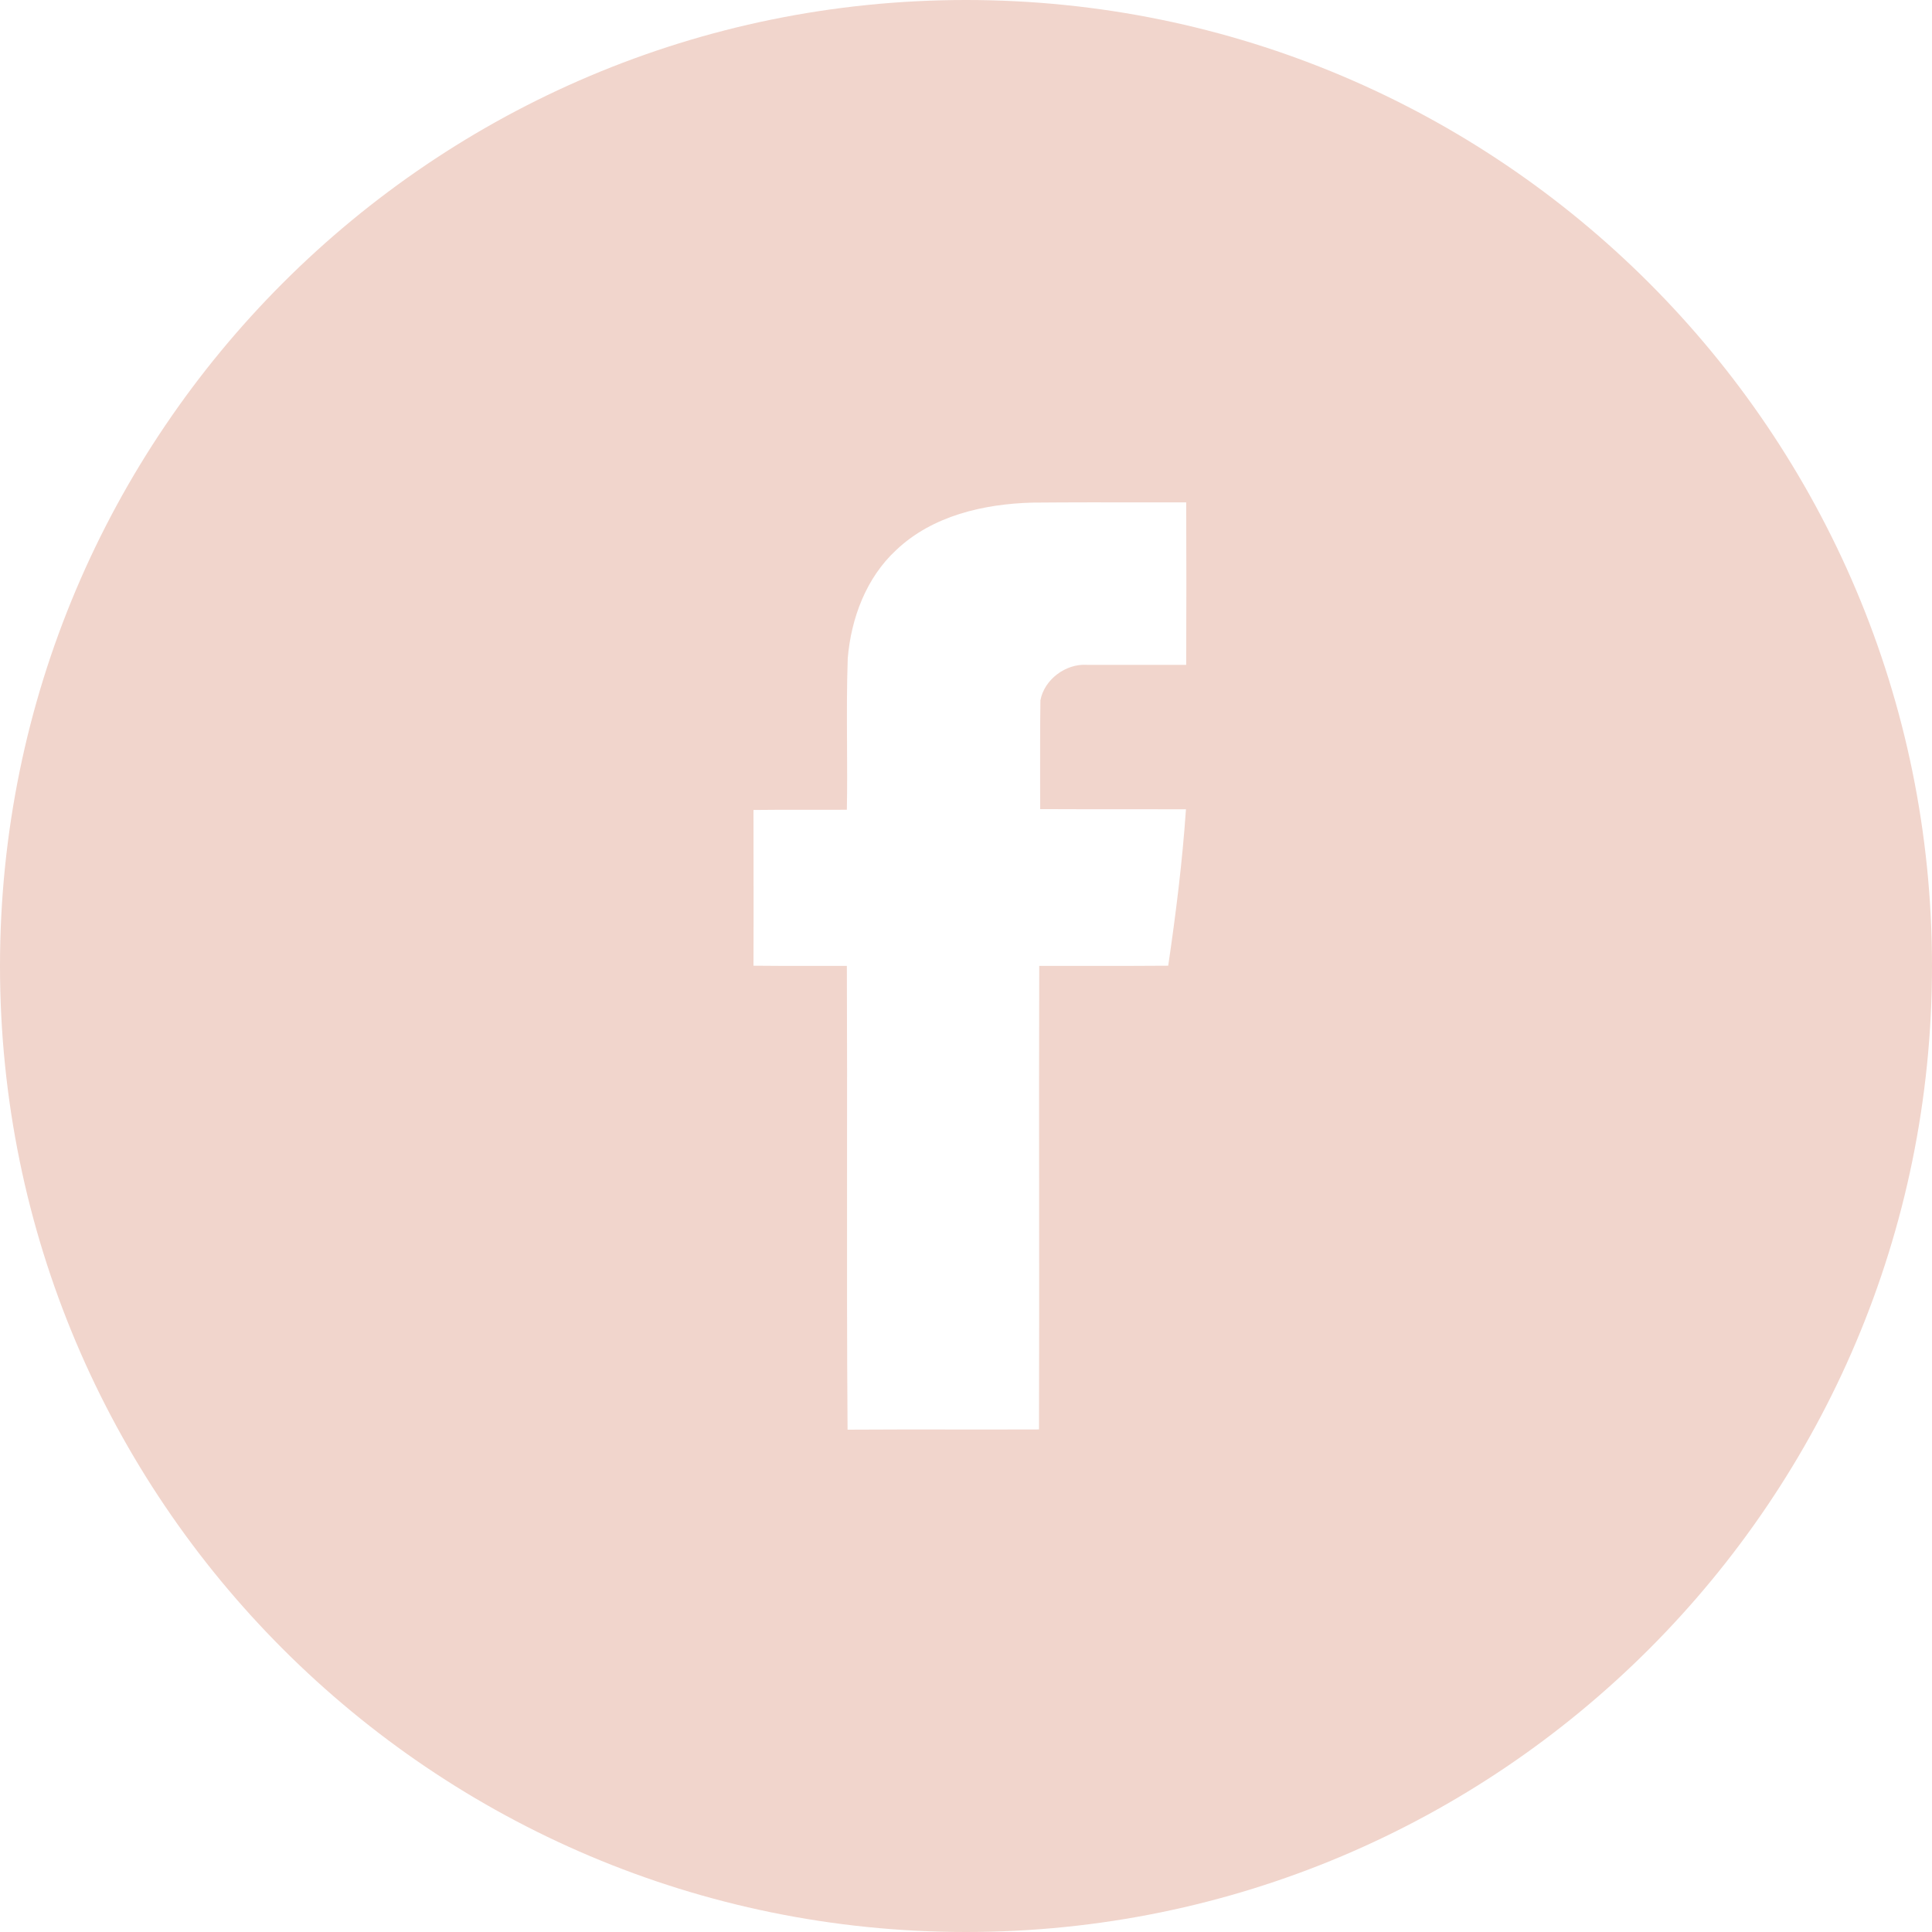 <?xml version="1.0" encoding="UTF-8"?> <svg xmlns="http://www.w3.org/2000/svg" width="33" height="33" viewBox="0 0 33 33" fill="none"><g clip-path="url(#clip0_2049_39)"><path fill-rule="evenodd" clip-rule="evenodd" d="M16.5 33C25.613 33 33 25.613 33 16.5C33 7.387 25.613 0 16.5 0C7.387 0 0 7.387 0 16.5C0 25.613 7.387 33 16.5 33ZM17.632 8.585C16.802 8.608 15.926 8.808 15.307 9.396C14.796 9.869 14.538 10.557 14.48 11.245C14.463 11.736 14.465 12.23 14.468 12.723C14.47 13.093 14.472 13.462 14.465 13.831C14.238 13.833 14.01 13.832 13.782 13.832C13.477 13.831 13.173 13.831 12.87 13.835C12.87 14.129 12.87 14.424 12.871 14.719C12.872 15.31 12.873 15.902 12.87 16.495C13.173 16.499 13.477 16.498 13.782 16.498C14.01 16.497 14.238 16.497 14.465 16.498C14.47 17.672 14.469 18.846 14.468 20.019C14.467 21.486 14.466 22.953 14.477 24.42C15.1 24.416 15.723 24.416 16.346 24.417C16.812 24.417 17.28 24.418 17.747 24.416C17.751 23.096 17.75 21.777 17.749 20.457C17.748 19.138 17.747 17.819 17.751 16.498C18.066 16.497 18.381 16.497 18.695 16.498C19.115 16.498 19.534 16.499 19.954 16.495C20.084 15.611 20.196 14.719 20.257 13.823C19.842 13.822 19.427 13.822 19.012 13.822C18.597 13.822 18.182 13.822 17.767 13.82C17.767 13.665 17.767 13.51 17.766 13.355C17.766 12.891 17.765 12.427 17.771 11.963C17.836 11.606 18.205 11.333 18.562 11.356H20.261C20.265 10.43 20.265 9.507 20.261 8.581C20.042 8.581 19.823 8.581 19.604 8.581C18.947 8.58 18.29 8.579 17.632 8.585Z" fill="#F1D5CC"></path></g><defs><clipPath id="clip0_2049_39"><rect width="33" height="33" fill="white"></rect></clipPath></defs></svg> 